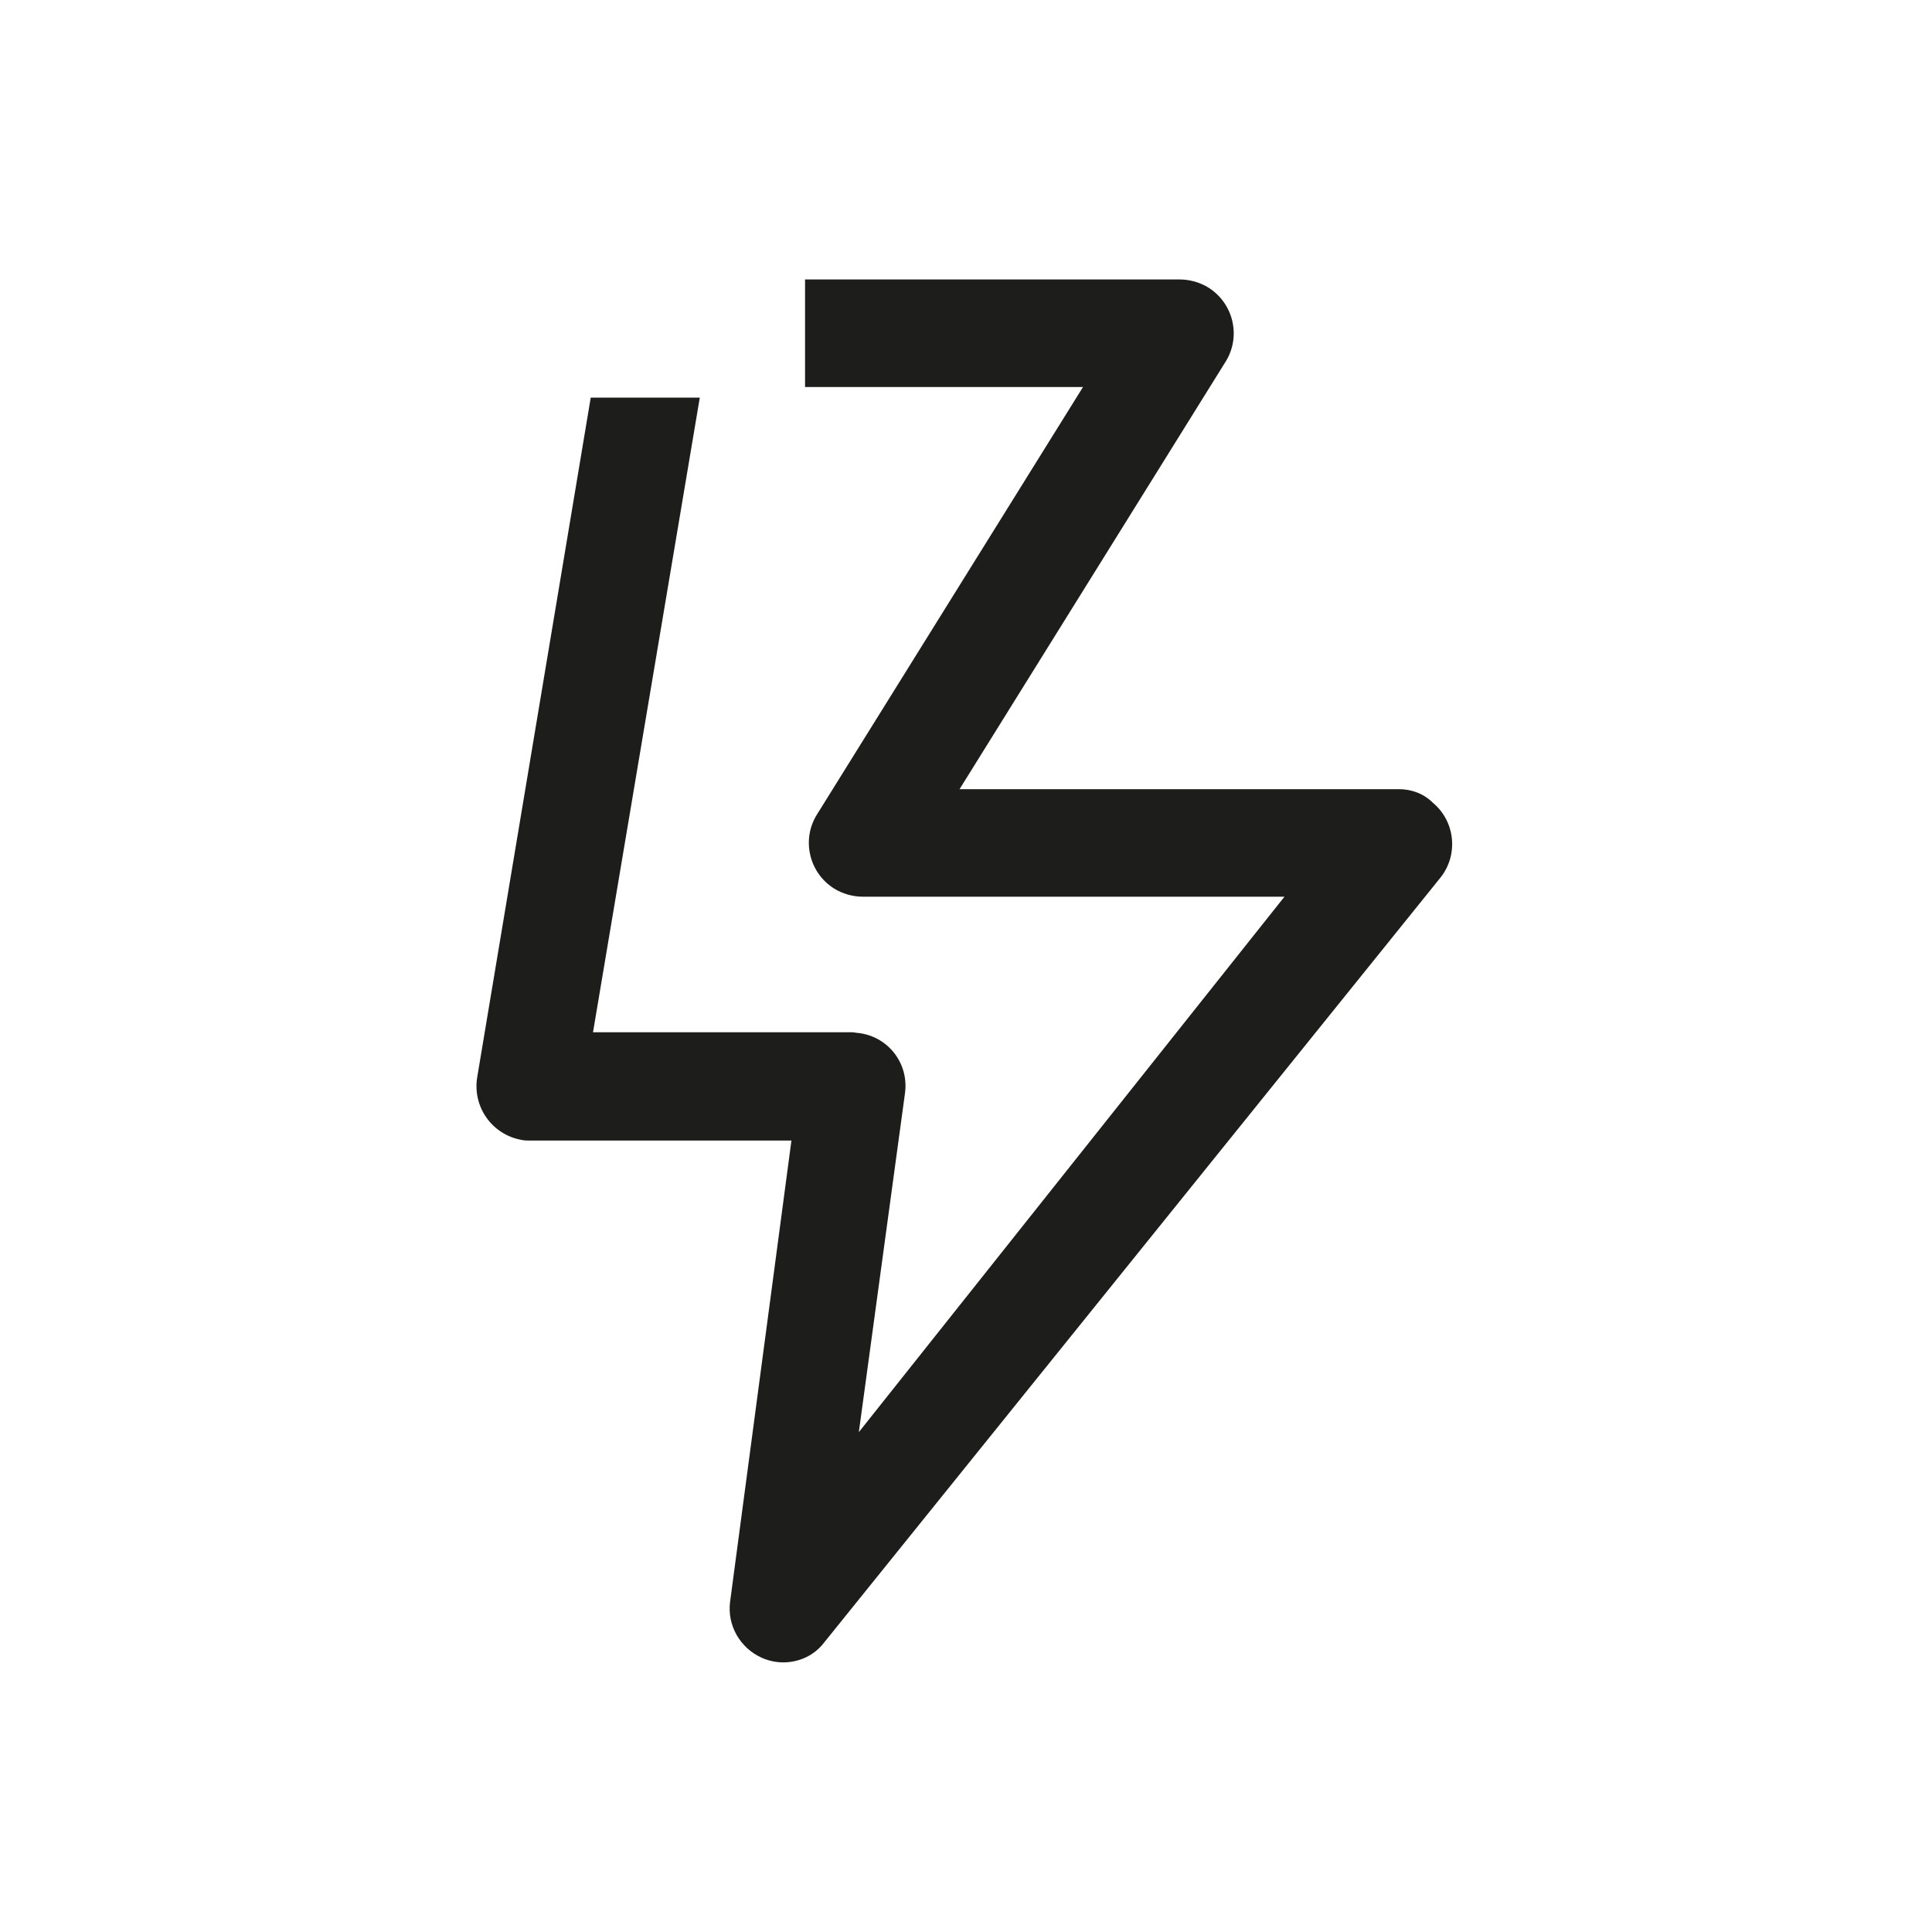 <svg xmlns="http://www.w3.org/2000/svg" viewBox="0 0 255.1 255.1" xml:space="preserve"><path fill="#1D1D1B" d="M184.7 104.2h-58l35.1-56.4c2.1-3.3 1.1-7.7-2.2-9.8-1.1-.7-2.5-1.1-3.8-1.1h-49.5v14.2H143l-35.1 56.4c-2.1 3.3-1.1 7.7 2.2 9.8 1.1.7 2.5 1.1 3.8 1.1h55.7l-56.2 70.7 6.1-44.8c.5-3.9-2.2-7.4-6.1-7.9-.3 0-.6-.1-.9-.1H78.3l14.1-83.8H78l-15 89.8c-.6 3.9 2 7.5 5.8 8.2.4.1.8.1 1.2.1h34.5l-8.1 60.9c-.4 3.1 1.3 6.1 4.2 7.4.9.4 1.9.6 2.8.6 2.1 0 4.1-.9 5.4-2.6L190.1 116c2.5-3 2.1-7.5-.9-10-1.2-1.2-2.8-1.8-4.5-1.8"/></svg>